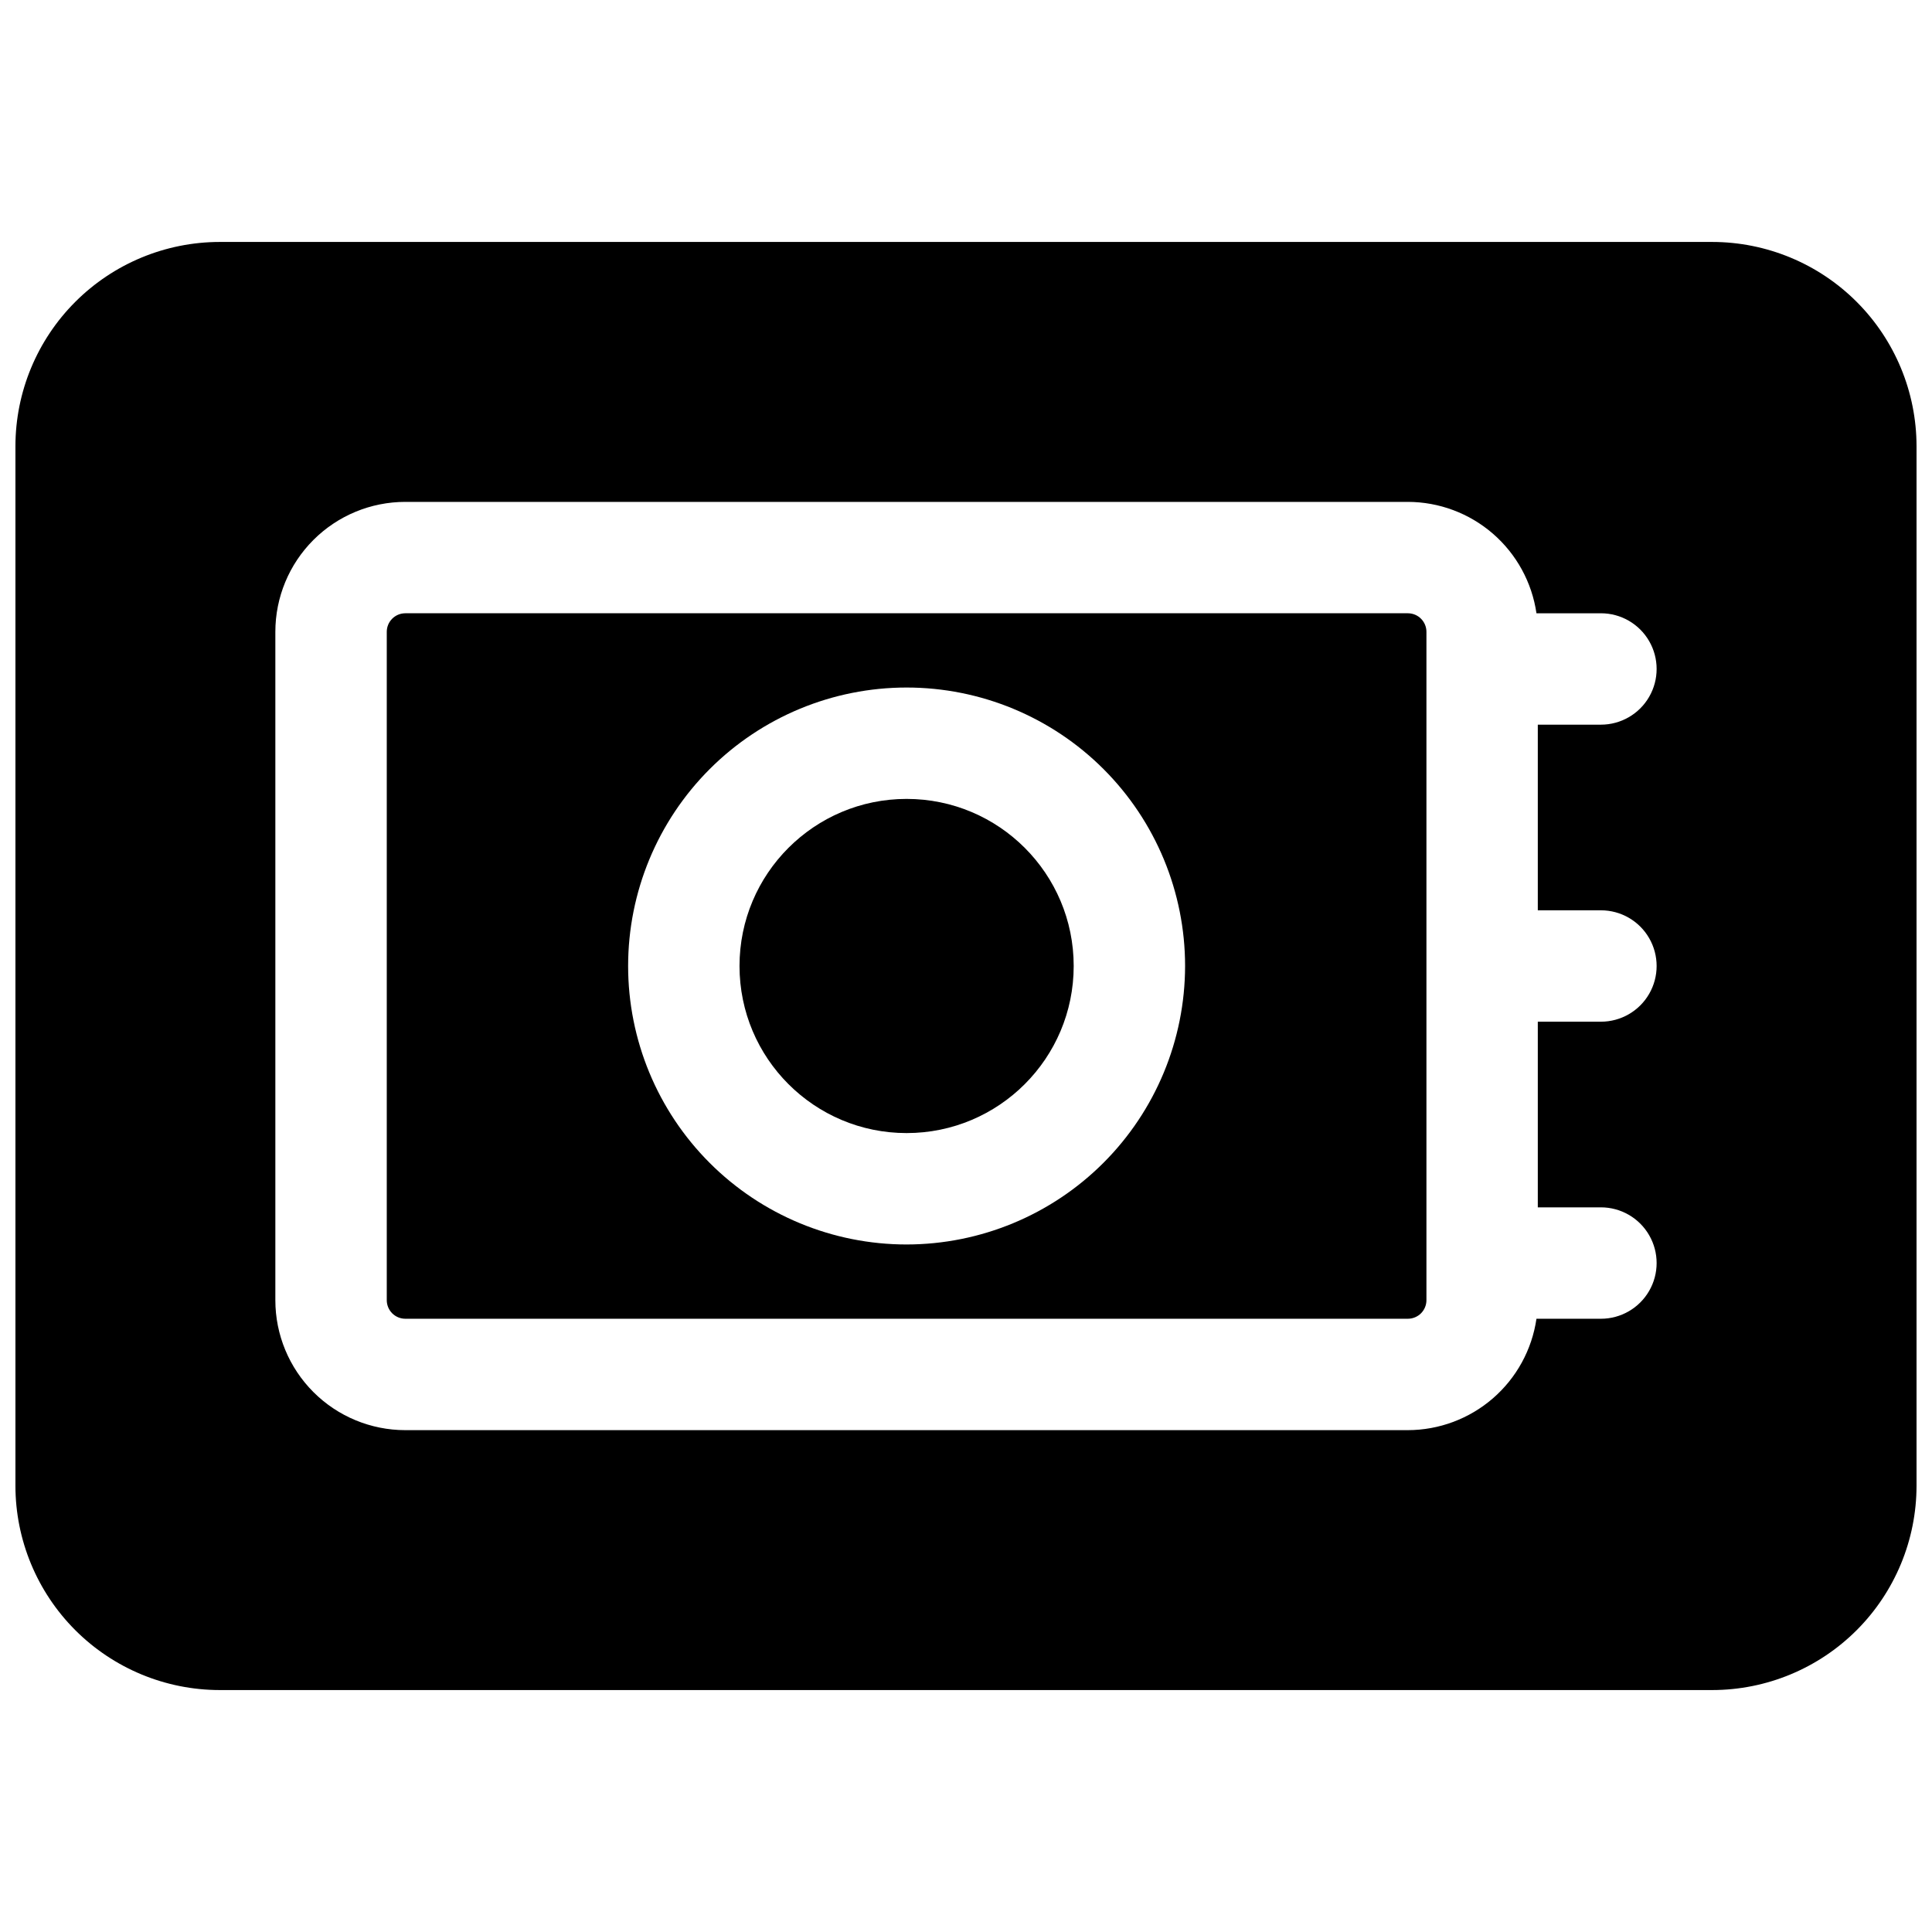 <?xml version="1.0" encoding="UTF-8"?>
<!-- Uploaded to: SVG Repo, www.svgrepo.com, Generator: SVG Repo Mixer Tools -->
<svg width="800px" height="800px" version="1.1" viewBox="144 144 512 512" xmlns="http://www.w3.org/2000/svg">
 <defs>
  <clipPath id="a">
   <path d="m148.09 208h503.81v384h-503.81z"/>
  </clipPath>
 </defs>
 <path d="m428.54 400c0 24.453-19.824 44.277-44.281 44.277-24.453 0-44.281-19.824-44.281-44.277 0-24.457 19.828-44.281 44.281-44.281 24.457 0 44.281 19.824 44.281 44.281"/>
 <path d="m522.02 311.44c0-1.305-0.52-2.555-1.441-3.477-0.922-0.926-2.176-1.441-3.481-1.441h-265.68c-2.719 0-4.922 2.203-4.922 4.918v177.12c0 1.305 0.52 2.555 1.441 3.481 0.926 0.922 2.176 1.441 3.481 1.441h265.68c1.305 0 2.559-0.52 3.481-1.441 0.922-0.926 1.441-2.176 1.441-3.481zm-137.76 162.36c-19.574 0-38.344-7.773-52.184-21.613-13.84-13.84-21.617-32.613-21.617-52.184 0-19.574 7.777-38.348 21.617-52.188 13.84-13.84 32.609-21.613 52.184-21.613 19.574 0 38.344 7.773 52.184 21.613 13.844 13.84 21.617 32.613 21.617 52.188-0.02 19.566-7.805 38.324-21.637 52.16-13.836 13.836-32.598 21.617-52.164 21.637z"/>
 <g clip-path="url(#a)">
  <path d="m597.78 208.12h-395.57c-14.352 0.016-28.105 5.723-38.254 15.871-10.145 10.145-15.852 23.902-15.867 38.25v275.52c0.016 14.352 5.723 28.105 15.867 38.254 10.148 10.145 23.902 15.852 38.254 15.867h395.57c14.352-0.016 28.105-5.723 38.254-15.867 10.145-10.148 15.852-23.902 15.867-38.254v-275.52c-0.016-14.348-5.723-28.105-15.867-38.25-10.148-10.148-23.902-15.855-38.254-15.871zm-29.52 177.12c5.273 0 10.148 2.812 12.785 7.379 2.637 4.566 2.637 10.195 0 14.762s-7.512 7.379-12.785 7.379h-16.727v49.199h16.727c5.273 0 10.148 2.816 12.785 7.383s2.637 10.191 0 14.758-7.512 7.383-12.785 7.383h-17.082c-1.195 8.191-5.293 15.68-11.551 21.098-6.258 5.418-14.258 8.41-22.535 8.422h-265.68c-9.133 0-17.895-3.629-24.352-10.09-6.461-6.457-10.09-15.219-10.09-24.352v-177.12c0-9.133 3.629-17.895 10.09-24.352 6.457-6.461 15.219-10.086 24.352-10.086h265.68c8.277 0.012 16.277 3 22.535 8.418 6.258 5.422 10.355 12.91 11.551 21.102h17.082c5.273 0 10.148 2.812 12.785 7.379 2.637 4.566 2.637 10.191 0 14.762-2.637 4.566-7.512 7.379-12.785 7.379h-16.727v49.199z"/>
 </g>
</svg>